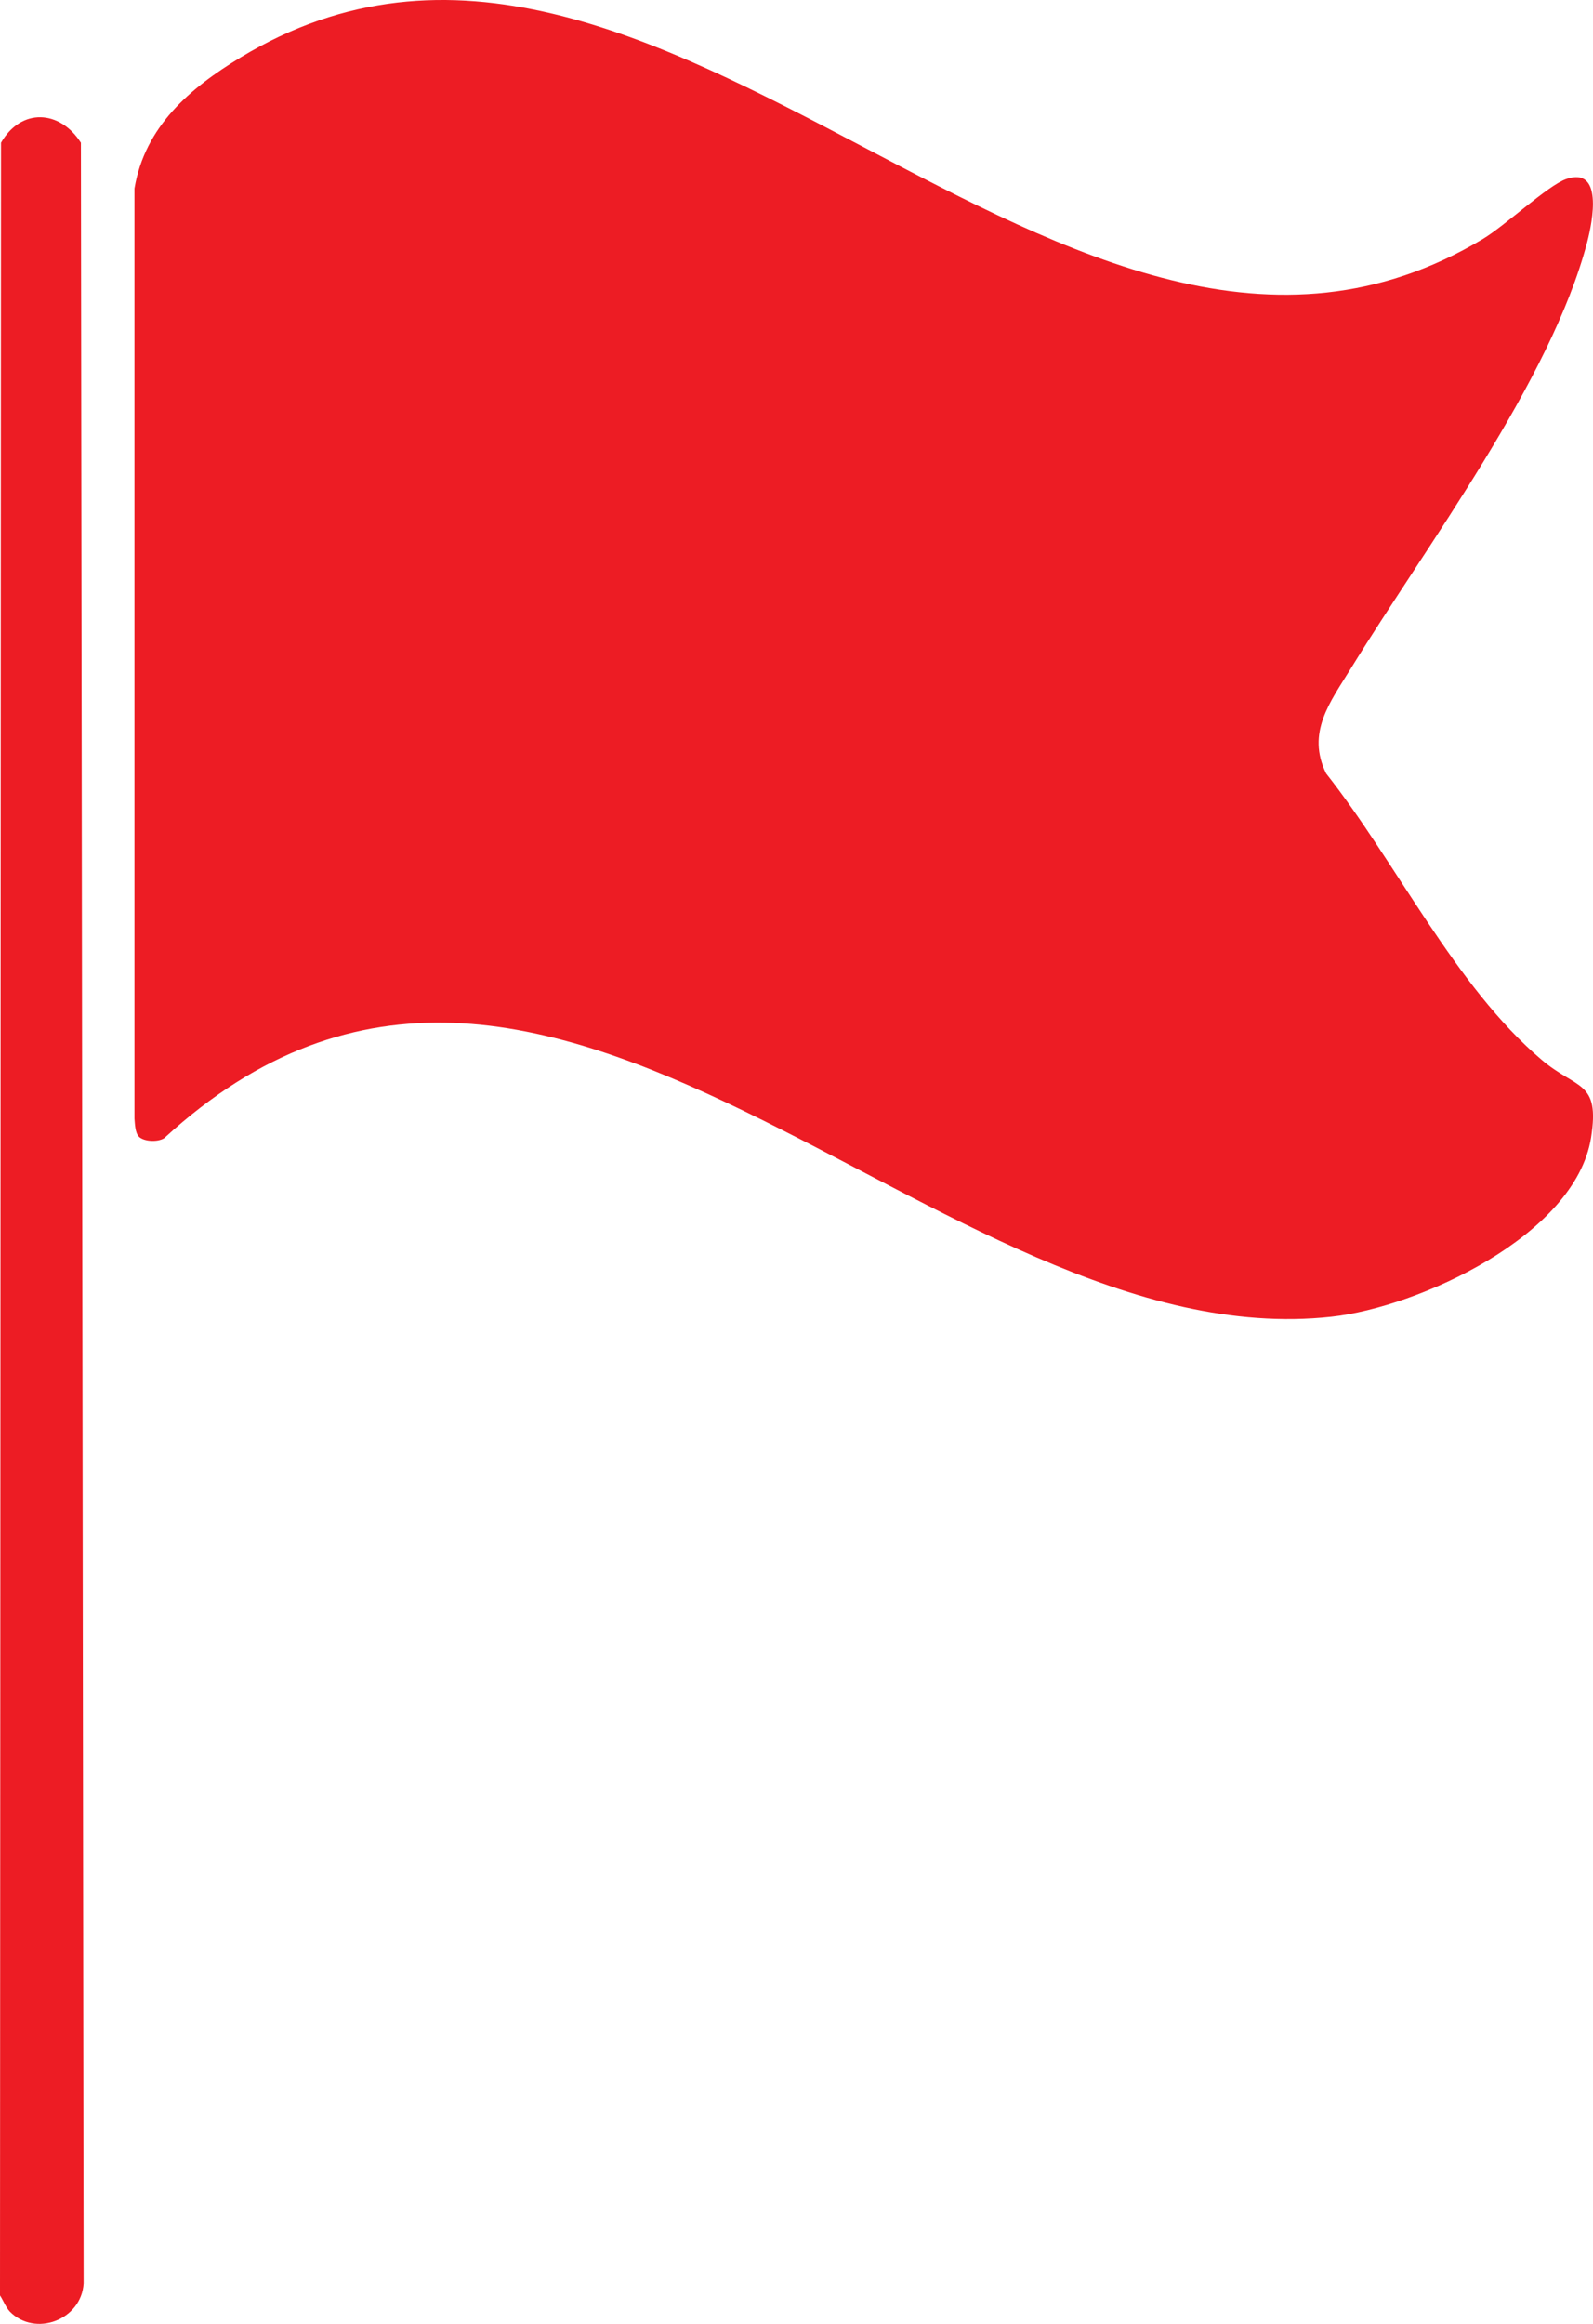 <svg width="24" height="35" viewBox="0 0 24 35" fill="none" xmlns="http://www.w3.org/2000/svg">
<path d="M2.092 17.118C2.035 17.06 2.033 16.927 2.026 16.847V2.839C2.183 1.903 2.864 1.326 3.623 0.866C9.937 -2.96 16.059 7.355 22.335 3.603C22.681 3.396 23.315 2.796 23.596 2.697C24.155 2.503 23.996 3.327 23.913 3.645C23.363 5.741 21.484 8.224 20.347 10.076C20.04 10.575 19.679 11.034 19.979 11.649C21.038 12.99 21.92 14.851 23.223 15.959C23.757 16.415 24.107 16.267 23.971 17.133C23.736 18.609 21.372 19.687 20.06 19.831C14.102 20.483 8.274 11.813 2.474 17.142C2.378 17.204 2.168 17.196 2.091 17.118H2.092Z" fill="#ED1C24"/>
<path d="M0.147 34.813C0.09 34.755 0.048 34.645 0 34.572L0.015 2.15C0.32 1.621 0.903 1.655 1.219 2.15L1.26 34.391C1.227 34.942 0.53 35.204 0.146 34.813H0.147Z" fill="#ED1C24"/>
</svg>

